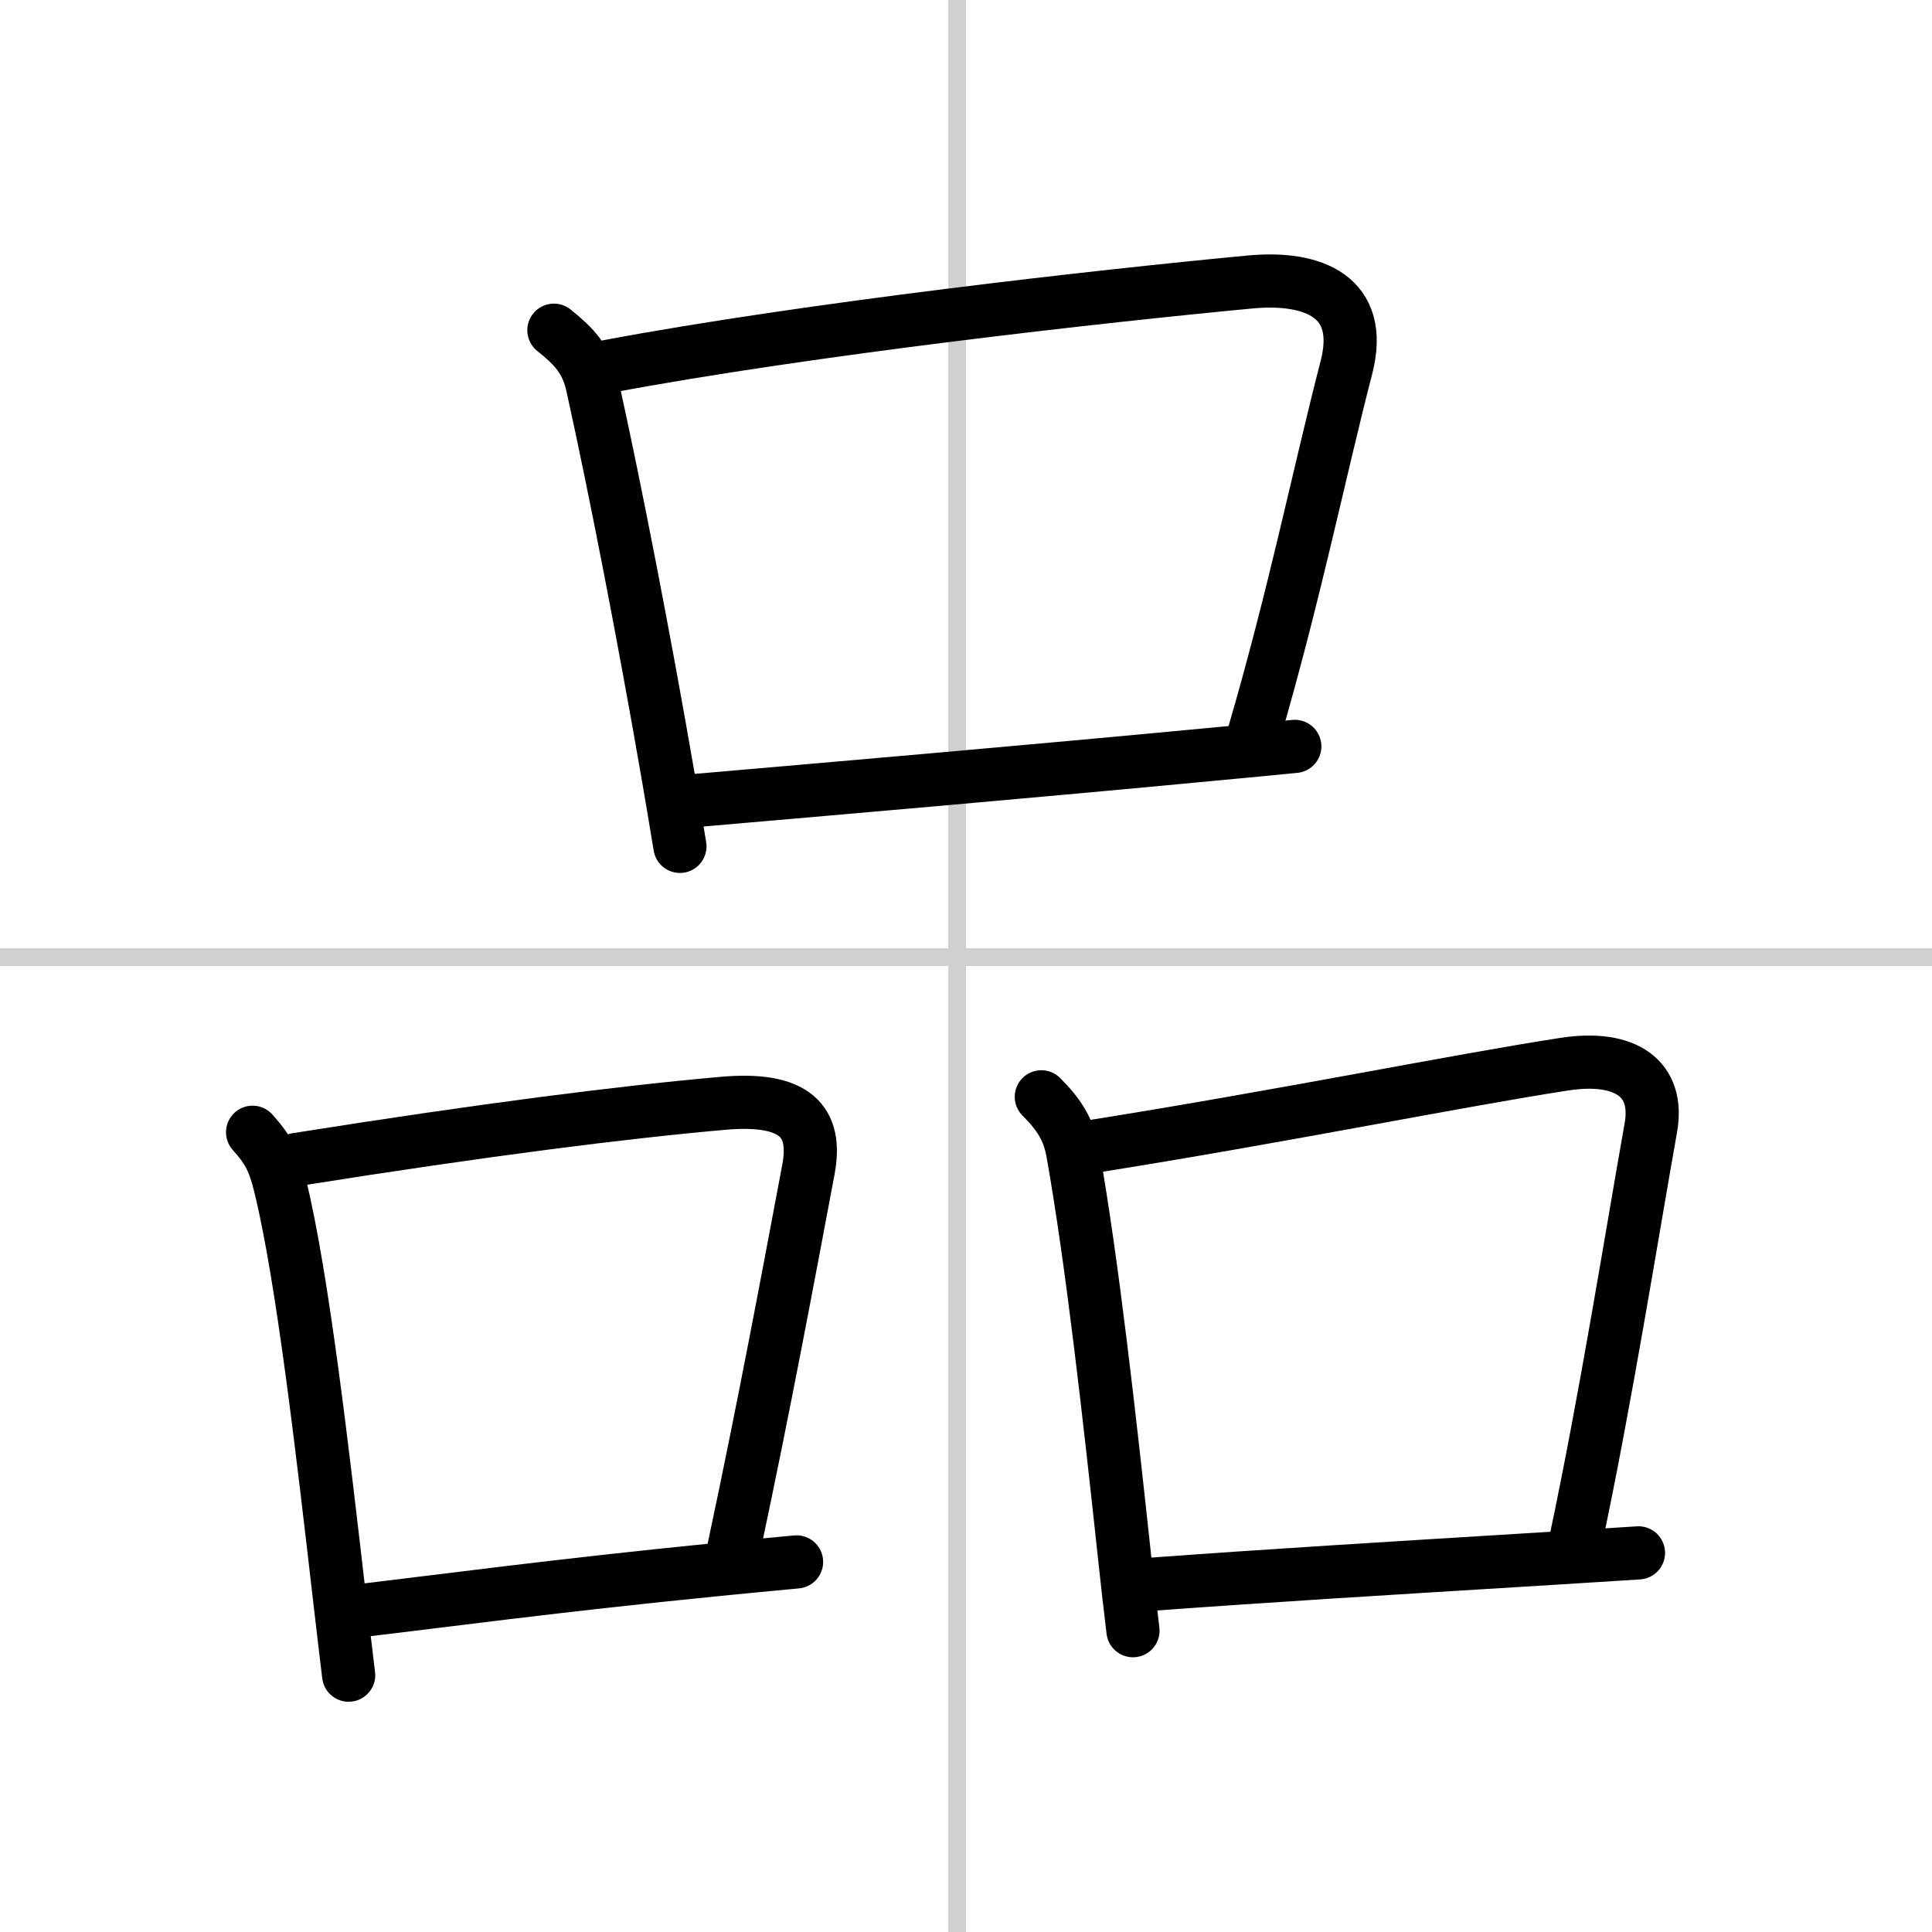 <svg width="400" height="400" viewBox="0 0 109 109" xmlns="http://www.w3.org/2000/svg"><rect x="0" y="0" width="109" height="109" fill="#808080" stroke="none"/><g fill="none" stroke="#000" stroke-linecap="round" stroke-linejoin="round" stroke-width="3"><rect width="100%" height="100%" fill="#fff" stroke="#fff"/><line x1="54" x2="54" y2="109" stroke="#d0d0d0" stroke-width="1"/><line x2="109" y1="54" y2="54" stroke="#d0d0d0" stroke-width="1"/><path d="m31.25 18.63c1.12 0.9 1.84 1.63 2.17 3.11 1.34 6.06 2.95 14.39 4.27 22.02 0.23 1.36 0.46 2.69 0.67 3.99"/><path d="m34.31 20.67c11.36-2.13 27.84-3.97 36.21-4.76 3.58-0.34 6.48 0.83 5.44 4.83-1.51 5.84-2.91 12.77-5.2 20.62"/><path d="m39.17 45.17c7.95-0.69 18.78-1.62 29.71-2.66 1.39-0.13 2.78-0.26 4.17-0.4"/><path d="m14.25 63.88c0.92 1.02 1.24 1.7 1.57 3.08 1.25 5.11 2.39 15.01 3.33 23.15 0.18 1.54 0.35 3.02 0.52 4.4"/><path d="m16.71 65.42c10.62-1.69 18.5-2.68 24.05-3.17 4.11-0.37 5.36 1.01 4.85 3.73-1.12 5.95-2.51 13.41-4.21 21.38"/><path d="m19.9 90.92c5.67-0.67 11.17-1.43 20.47-2.36 1.43-0.14 2.95-0.29 4.57-0.44"/><path d="m58.75 61.88c1 1 1.54 1.84 1.77 3.12 1.11 6.25 2.07 14.89 2.93 22.87 0.15 1.42 0.31 2.81 0.47 4.13"/><path d="m61.71 64.67c10.68-1.7 20.56-3.71 26.54-4.63 3.5-0.54 5.37 0.84 4.89 3.57-1.09 6.13-2.53 15.22-4.23 23.25"/><path d="m64.4 89.42c7.96-0.58 12.59-0.85 23.11-1.5 1.51-0.09 3.15-0.2 4.93-0.31"/></g></svg>
